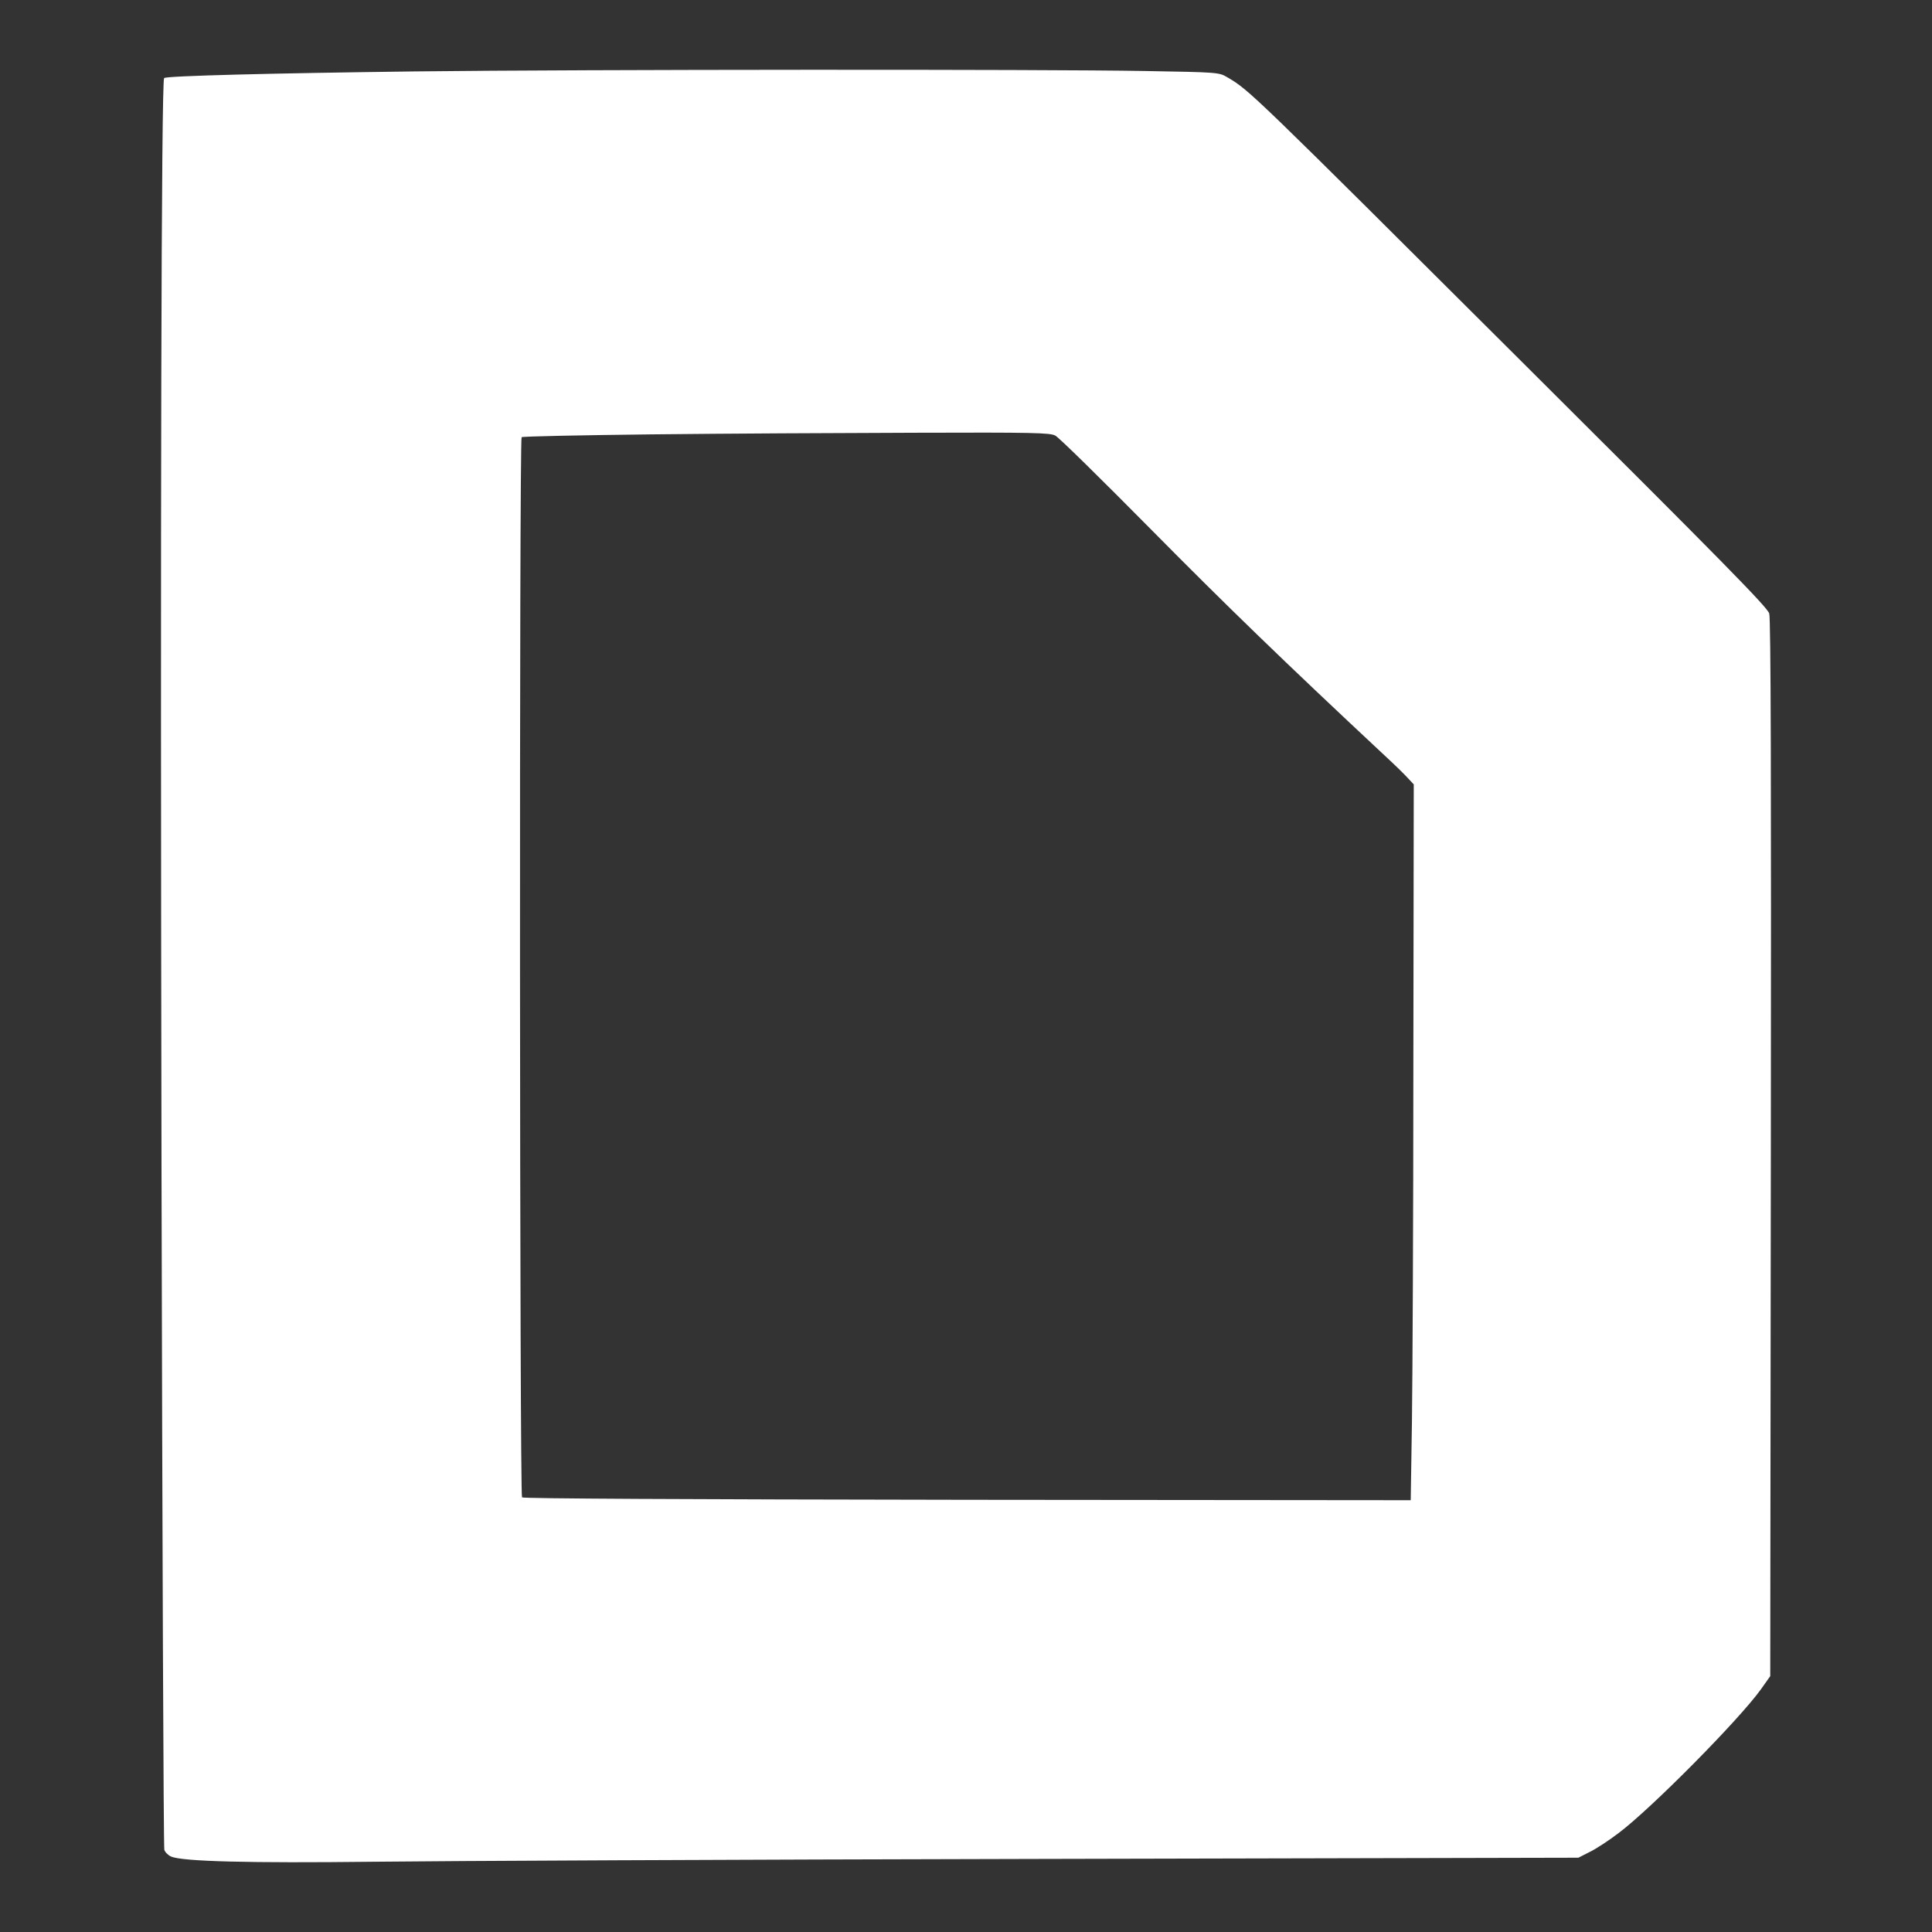 <svg width="1080" height="1080" viewBox="0 0 1080 1080" fill="none" xmlns="http://www.w3.org/2000/svg">
<rect x="0" y="0" width="1080" height="1080" fill="#333333" stroke="none"/>
<path fill-rule="evenodd" clip-rule="evenodd" d="M685.862 43.079C681.459 40.485 680.668 40.373 640.135 39.696C584.247 38.681 327.949 38.794 231.979 39.921C151.816 40.936 92.879 42.403 91.75 43.643C90.169 45.109 89.605 288.375 90.282 651.073C90.734 860.392 91.411 1032.83 91.863 1034.07C92.314 1035.43 94.008 1037.12 95.588 1037.79C101.685 1040.61 139.735 1041.52 208.269 1040.73C245.528 1040.28 412.403 1039.49 579.166 1039.15L882.319 1038.47L888.755 1035.2C892.255 1033.51 899.481 1028.77 904.787 1024.71C922.852 1011.18 972.192 961.33 984.386 944.3L989.58 936.969L989.919 642.051C990.144 436.003 989.919 345.892 989.015 342.96C988.112 339.576 962.934 313.975 853.189 204.692C698.505 50.518 698.5 50.514 686.134 43.239L685.862 43.079ZM291.594 244.391C292.045 243.939 324.788 243.263 364.418 242.812C403.935 242.361 470.098 242.022 511.422 241.909C577.472 241.684 586.956 241.909 589.892 243.488C591.811 244.391 615.634 267.849 642.958 295.48C685.185 338.223 718.04 370.027 773.816 422.131C779.461 427.319 785.445 433.183 787.139 435.101L790.3 438.484L790.075 594.684C790.075 680.622 789.623 770.62 789.284 794.754L788.607 838.626L540.778 838.4C380.79 838.175 292.497 837.723 291.819 837.047C290.465 835.693 290.239 245.744 291.594 244.391Z" fill="white"/>
</svg>
